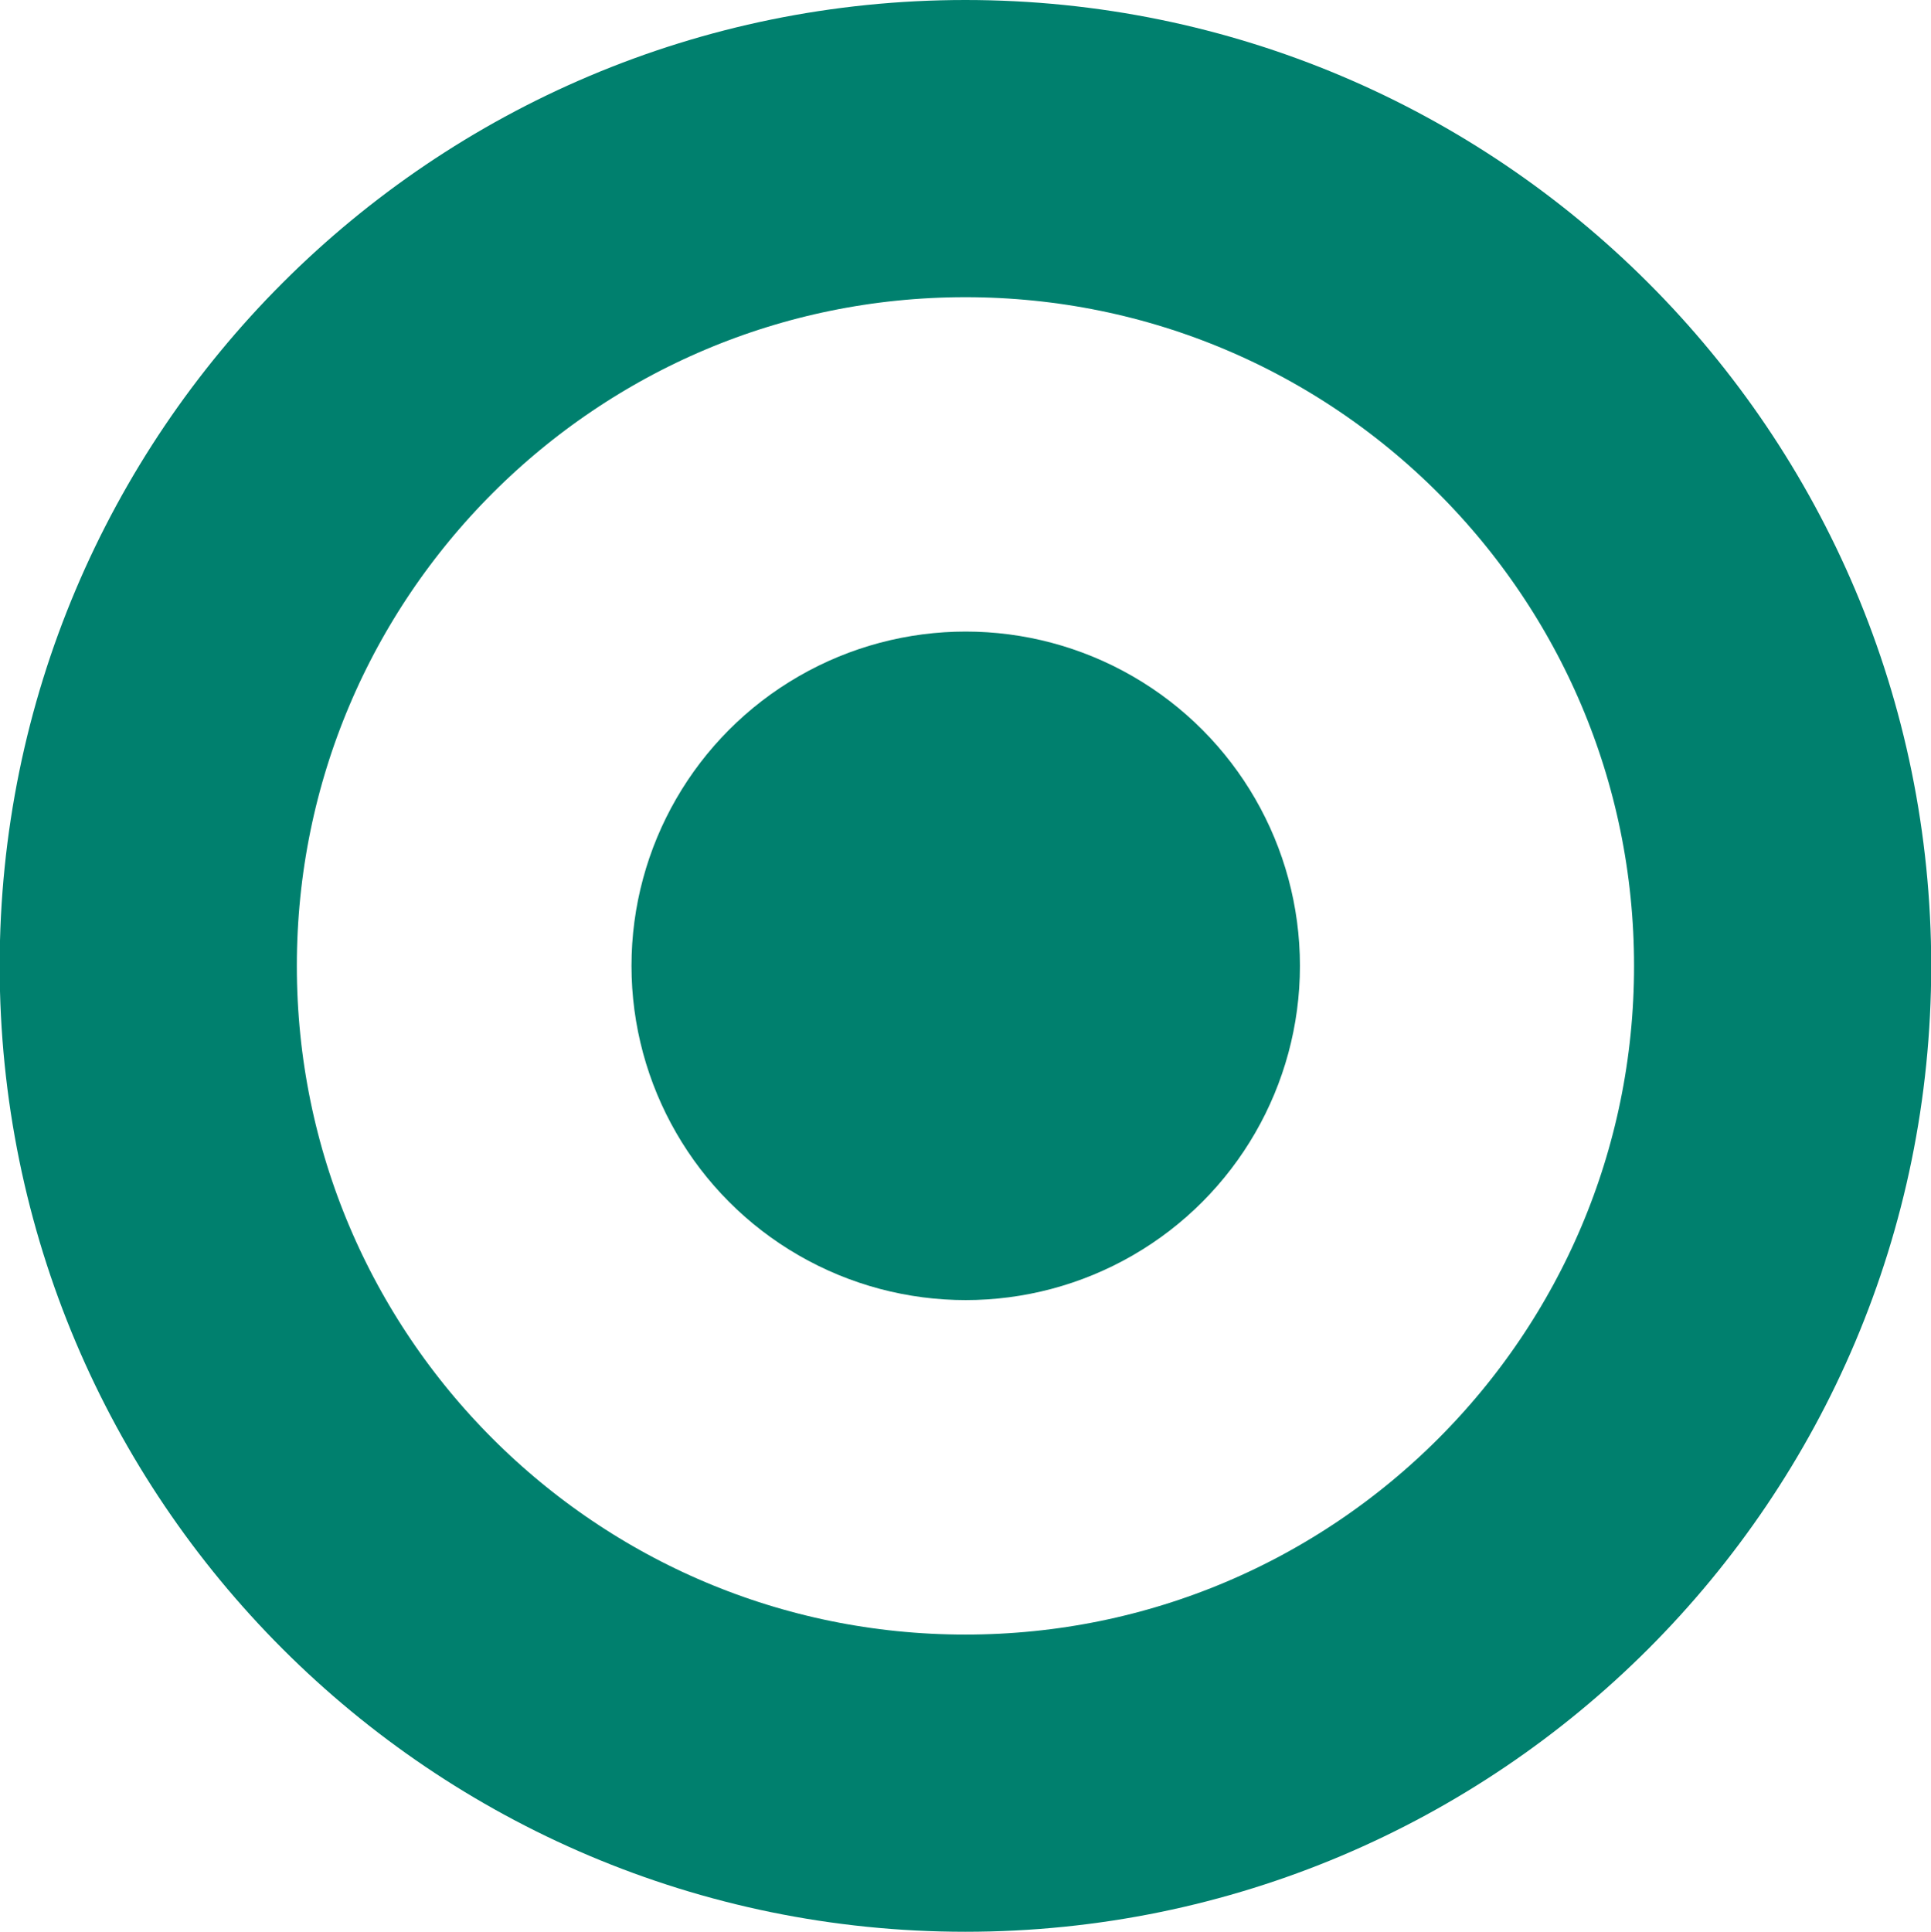 <svg xmlns="http://www.w3.org/2000/svg" fill="none" viewBox="50.97 0 17.87 17.88">
    <ellipse cx="59.907" cy="8.937" rx="3.093" ry="3.093" fill="#00806e"/>
    <path d="M67.467 8.938C67.467 13.114 64.081 16.5 59.904 16.5C55.728 16.5 52.342 13.114 52.342 8.938C52.342 4.761 55.728 1.375 59.904 1.375C64.081 1.375 67.467 4.761 67.467 8.938Z" stroke="#00806e" stroke-width="2.75"/>
</svg>